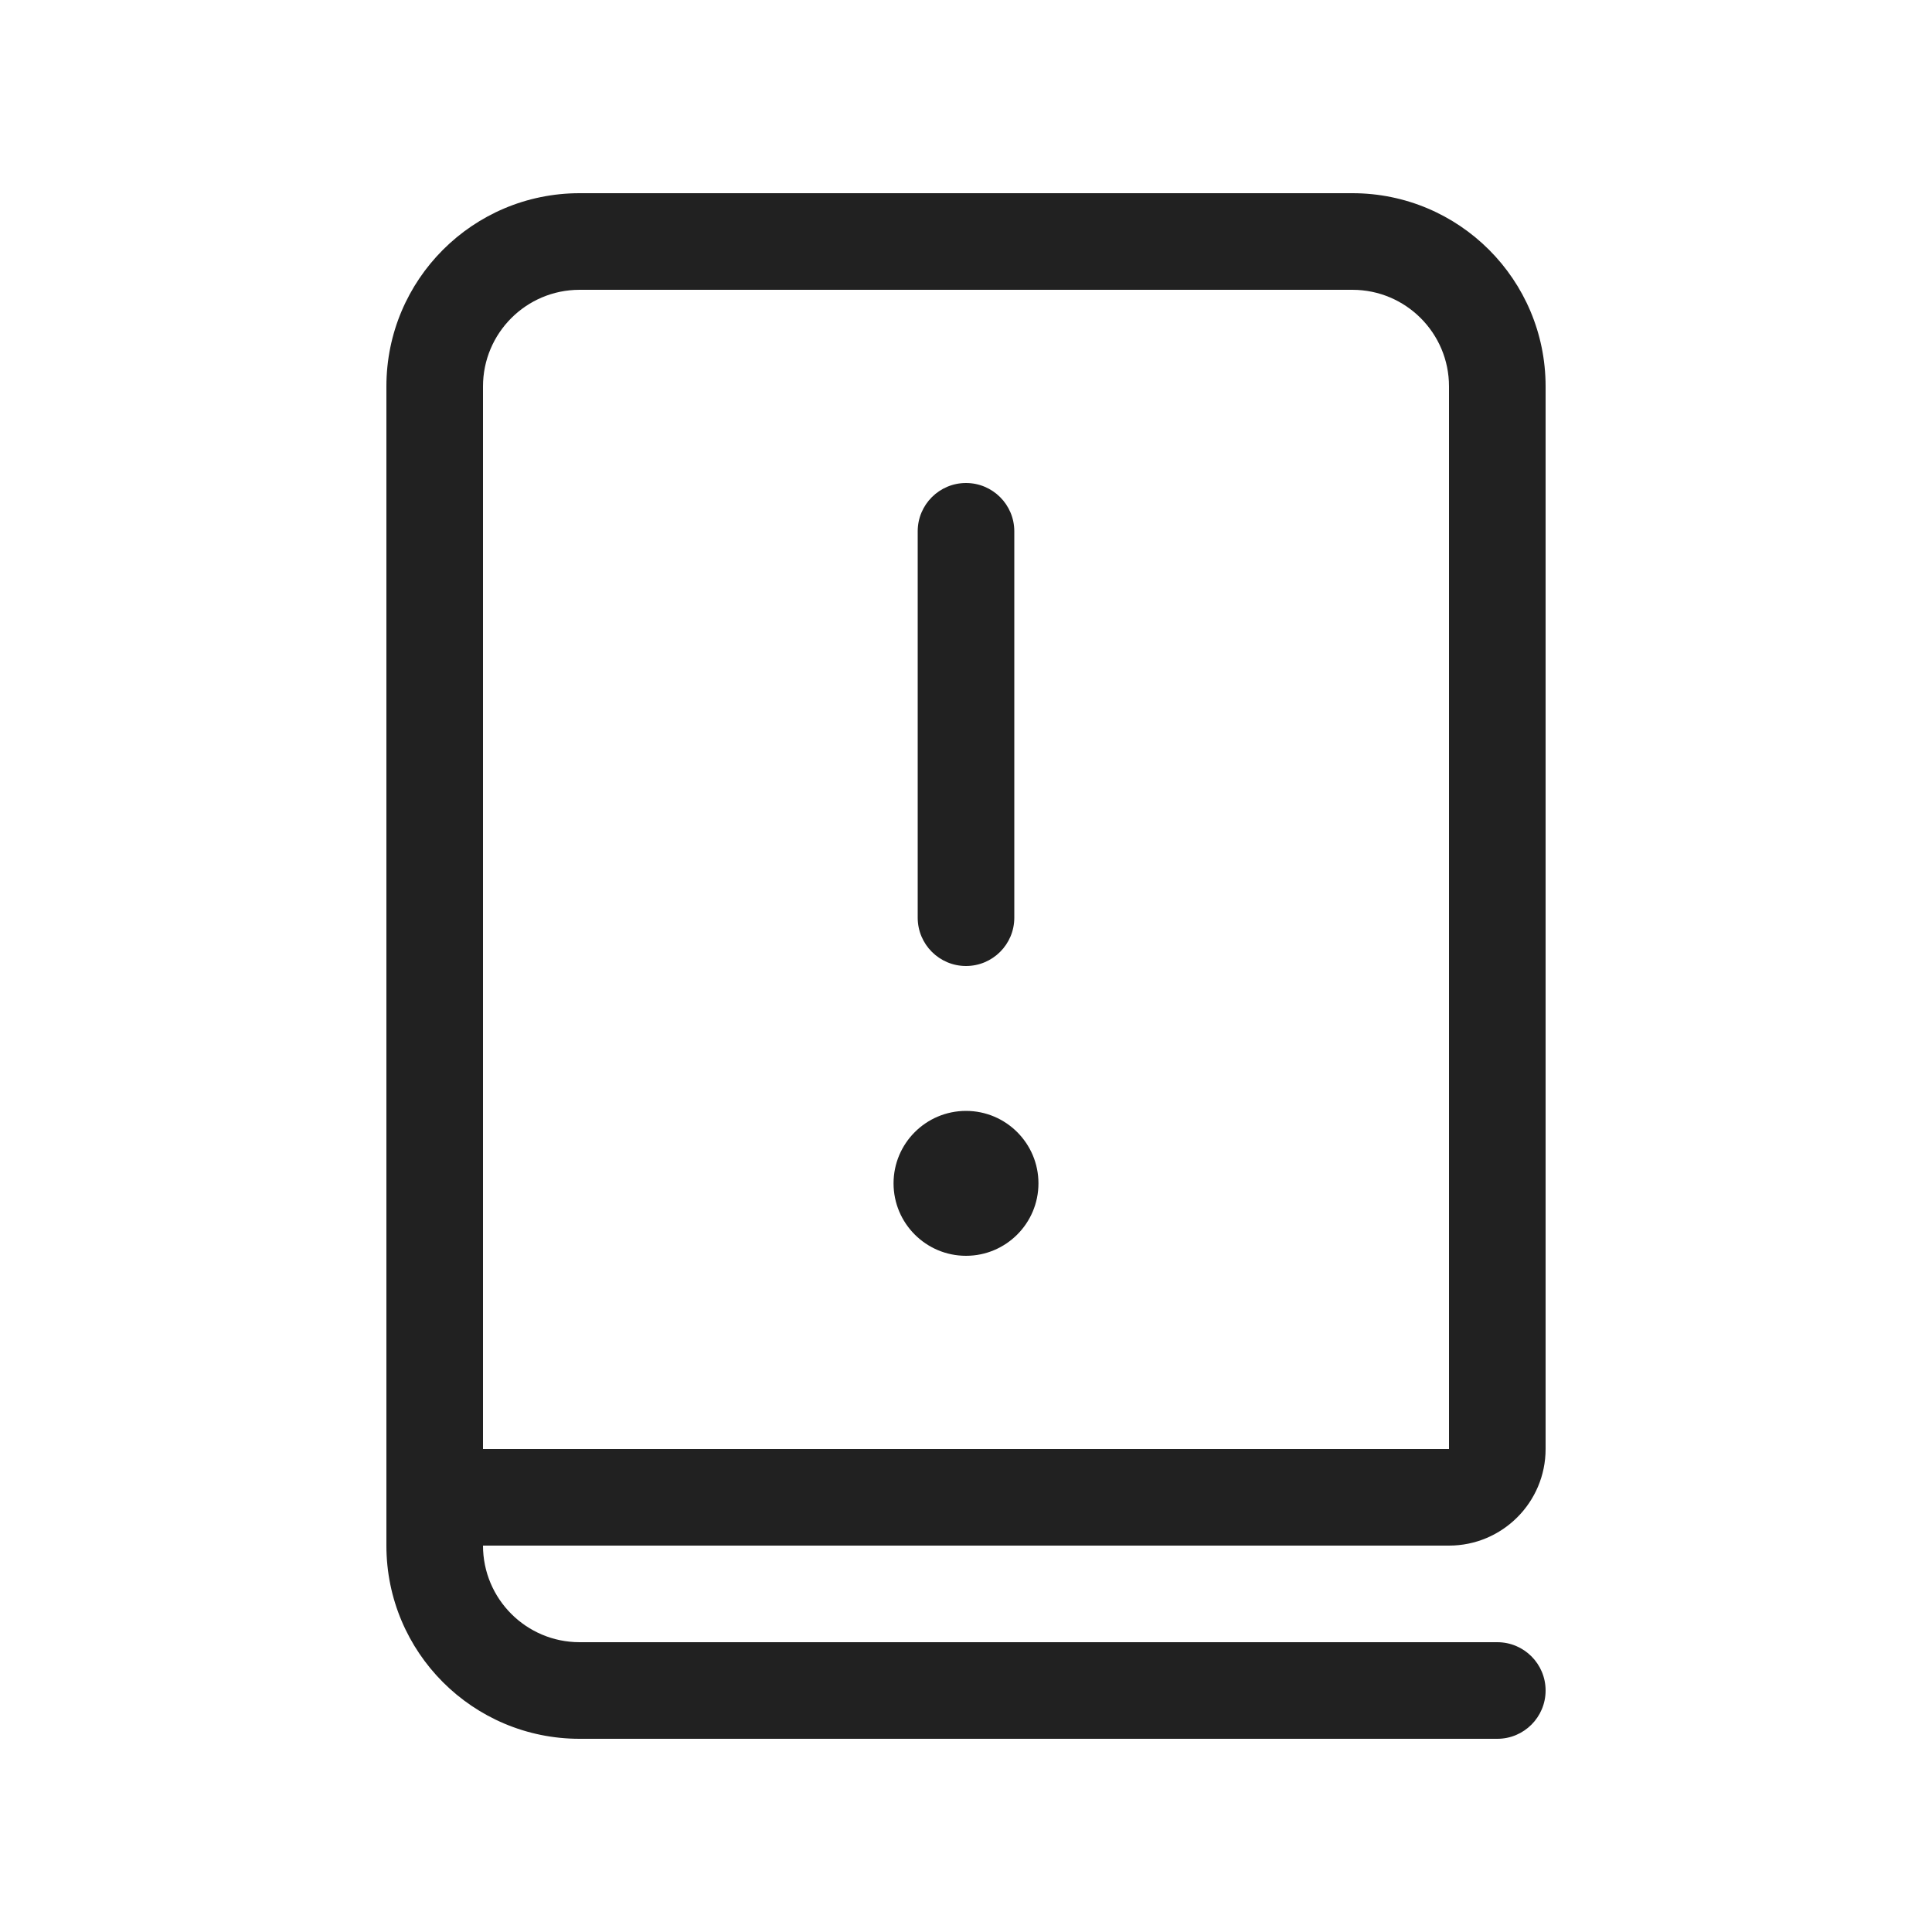 <svg width="20" height="20" viewBox="0 0 20 20" fill="none" xmlns="http://www.w3.org/2000/svg">
<path d="M4 4V16C4 17.105 4.895 18 6 18H15.5C15.776 18 16 17.776 16 17.5C16 17.224 15.776 17 15.5 17H6C5.448 17 5 16.552 5 16H15C15.552 16 16 15.552 16 15V4C16 2.895 15.105 2 14 2H6C4.895 2 4 2.895 4 4ZM14 3C14.552 3 15 3.448 15 4V15H5V4C5 3.448 5.448 3 6 3H14ZM10 5C10.276 5 10.5 5.224 10.5 5.5V9.5C10.5 9.776 10.276 10 10 10C9.724 10 9.5 9.776 9.5 9.5V5.5C9.5 5.224 9.724 5 10 5ZM10 13C10.414 13 10.75 12.664 10.75 12.25C10.75 11.836 10.414 11.5 10 11.5C9.586 11.5 9.25 11.836 9.25 12.25C9.25 12.664 9.586 13 10 13Z" fill="#212121"/>
</svg>
